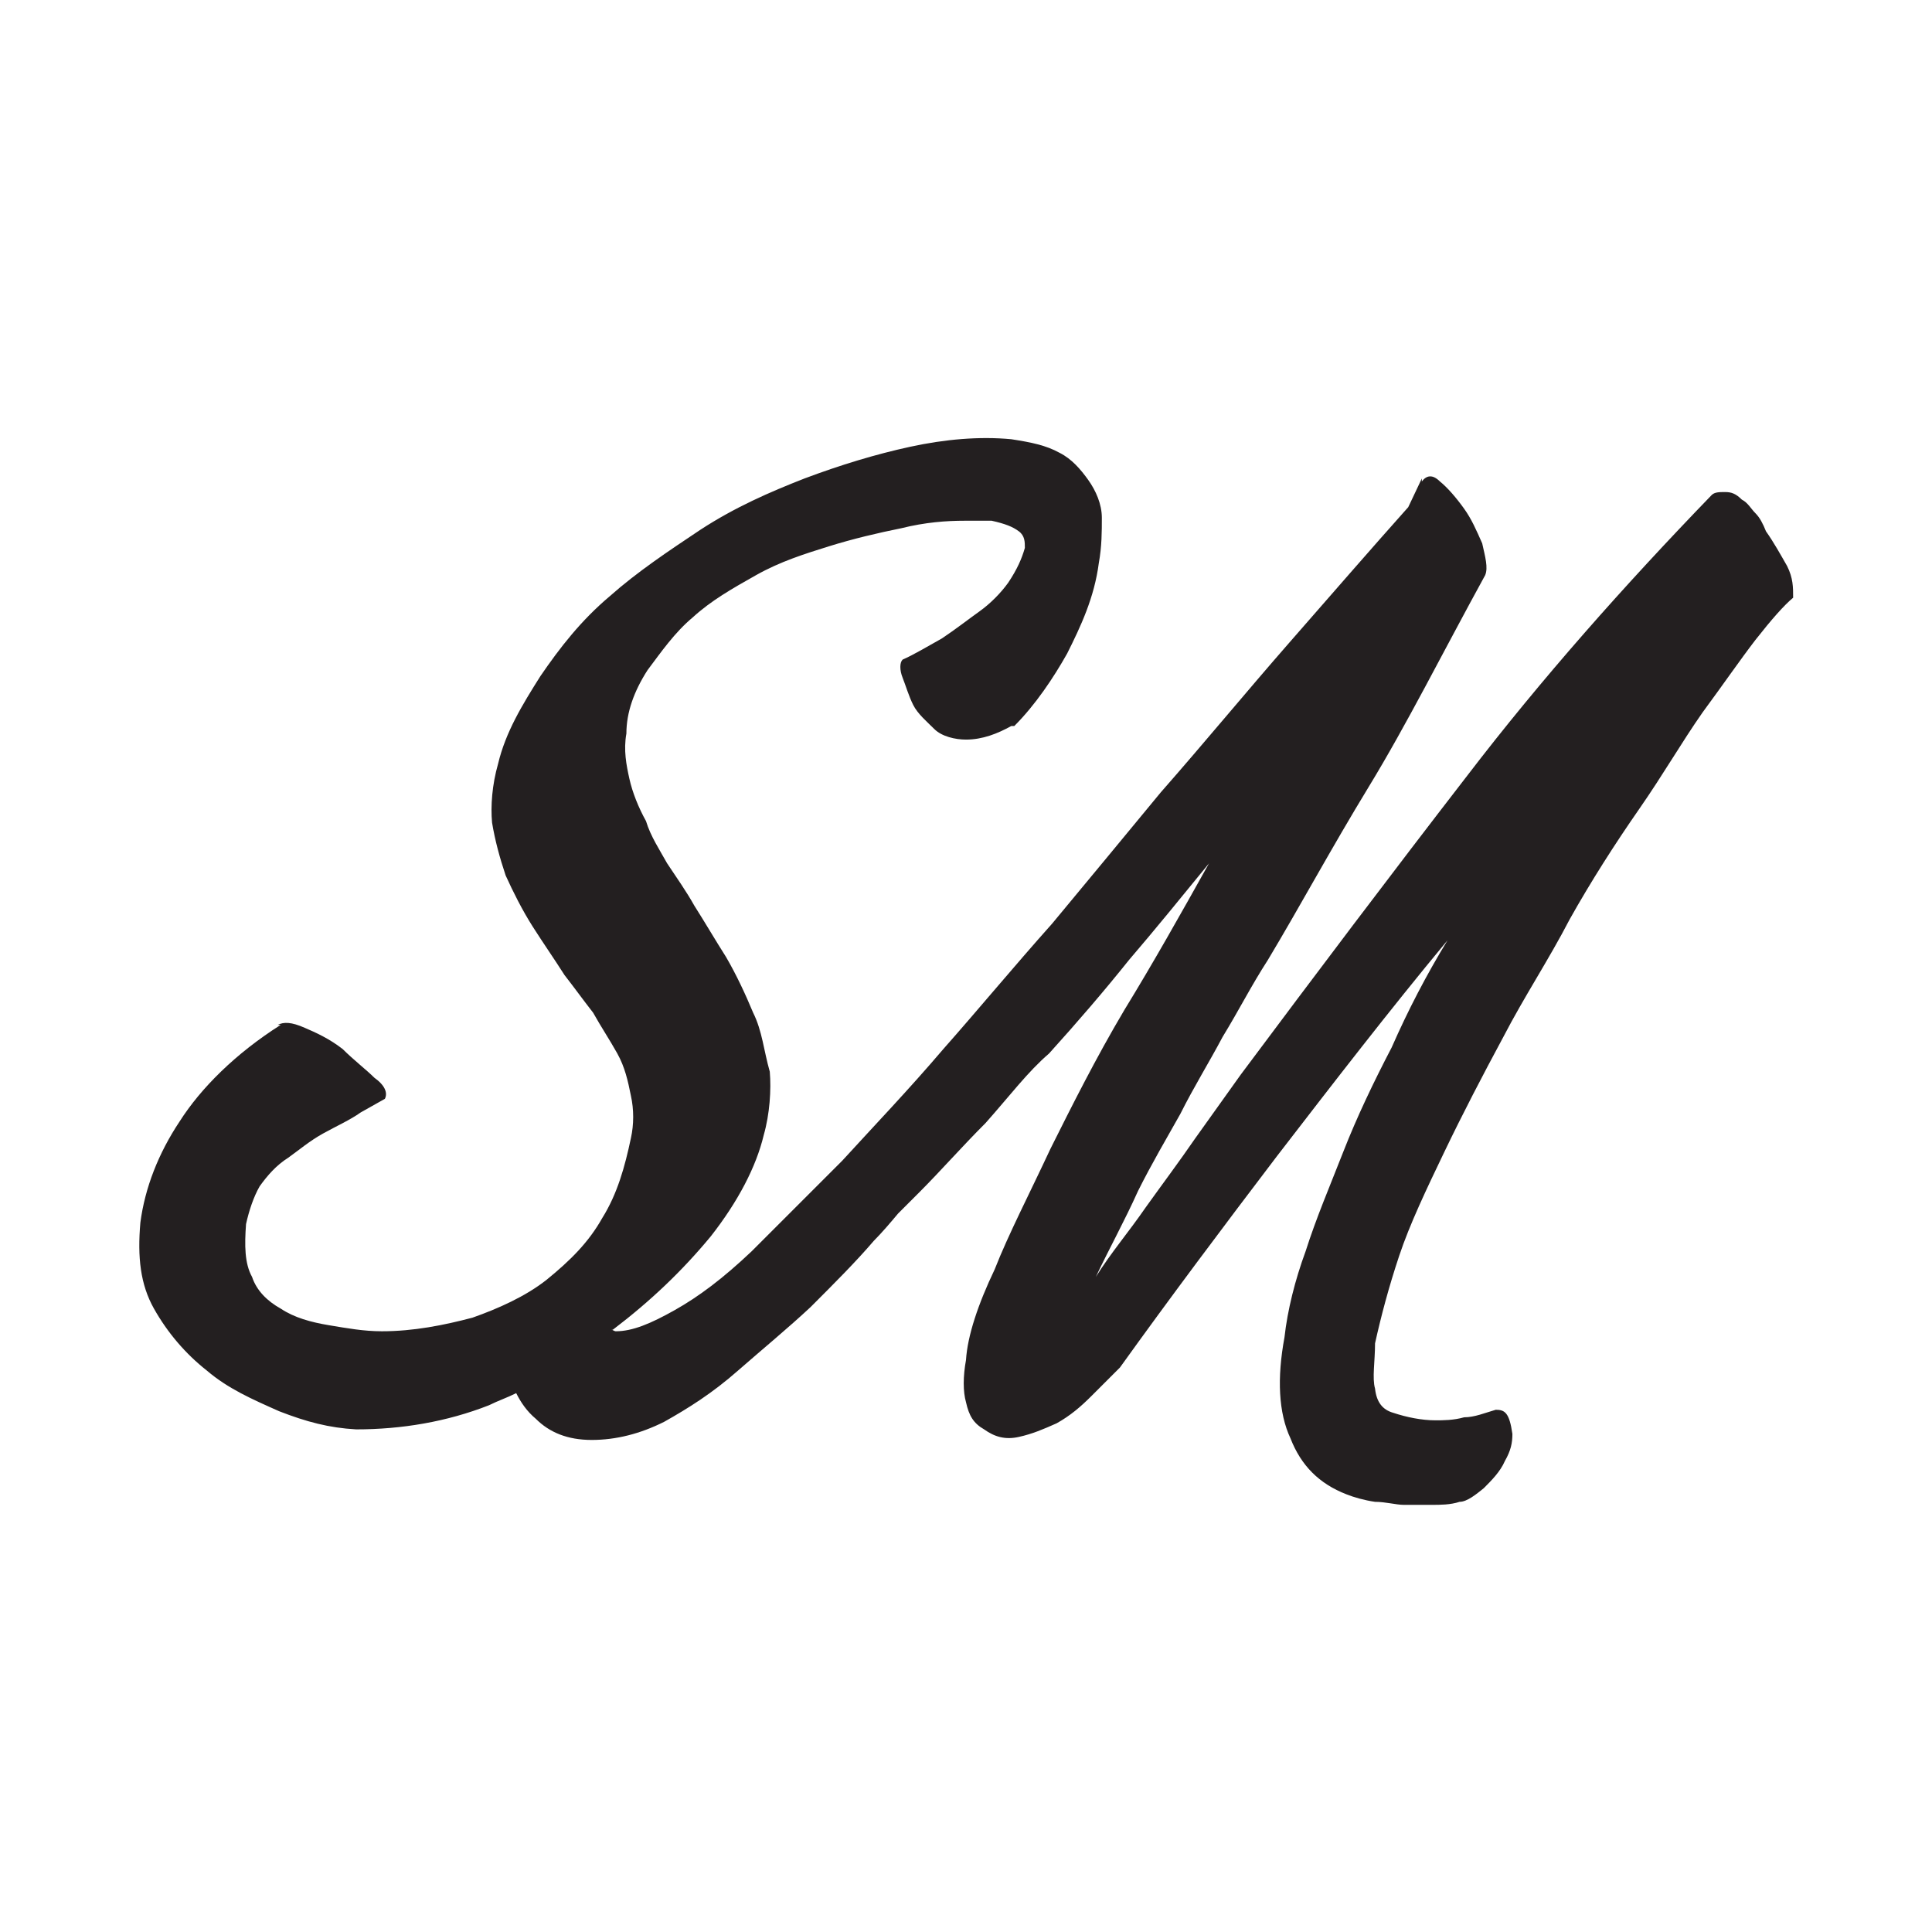 <?xml version="1.0" encoding="utf-8"?>
<!-- Generator: Adobe Illustrator 24.0.0, SVG Export Plug-In . SVG Version: 6.00 Build 0)  -->
<svg version="1.1" id="Layer_1" xmlns="http://www.w3.org/2000/svg" xmlns:xlink="http://www.w3.org/1999/xlink" x="0px" y="0px"
	 viewBox="0 0 128 128" style="enable-background:new 0 0 128 128;" xml:space="preserve">
<style type="text/css">
	.st0{fill:#231F20;}
</style>
<path class="st0" d="M118.4,37.5c-0.4-0.7-0.9-1.6-1.4-2.3c-0.2-0.5-0.4-0.9-0.7-1.2s-0.5-0.7-0.9-0.9c-0.4-0.4-0.7-0.5-1.1-0.5
	s-0.7,0-0.9,0.2c-5.8,6-11.3,12.2-16.2,18.6c-5.1,6.6-10,13.1-15,19.8l-3,4.2c-1.1,1.6-2.3,3.2-3.3,4.6c-1.1,1.6-2.3,3-3.3,4.6
	c0.9-1.9,1.9-3.7,2.8-5.7c0.9-1.8,1.9-3.5,2.8-5.1c0.9-1.8,1.9-3.4,2.8-5.1c1.1-1.8,1.9-3.4,3-5.1c2.1-3.5,4.2-7.4,6.7-11.5
	s4.9-8.9,7.7-14c0.2-0.5,0-1.2-0.2-2.1c-0.4-0.9-0.7-1.6-1.2-2.3s-1.1-1.4-1.6-1.8c-0.5-0.5-0.9-0.4-1.2,0v-0.2l-0.9,1.9
	c-2.5,2.8-5.1,5.8-7.9,9s-5.6,6.6-8.5,9.9c-2.3,2.8-4.8,5.8-7.2,8.7c-2.5,2.8-4.9,5.7-7.2,8.3c-2.3,2.7-4.6,5.1-6.7,7.4
	c-2.3,2.3-4.2,4.2-6,6c-1.9,1.8-3.5,3-5.1,3.9s-2.8,1.4-3.9,1.4c-0.1,0-0.2-0.1-0.3-0.1c0,0,0,0,0.1,0c2.5-1.9,4.6-3.9,6.5-6.2
	c1.8-2.3,3-4.6,3.5-6.7c0.4-1.4,0.5-3,0.4-4.2c-0.4-1.4-0.5-2.7-1.1-3.9c-0.5-1.2-1.1-2.5-1.8-3.7c-0.7-1.1-1.4-2.3-2.1-3.4
	c-0.5-0.9-1.2-1.9-1.8-2.8c-0.5-0.9-1.1-1.8-1.4-2.8c-0.5-0.9-0.9-1.9-1.1-2.8c-0.2-0.9-0.4-1.9-0.2-3c0-1.4,0.5-2.8,1.4-4.2
	c0.9-1.2,1.8-2.5,3-3.5c1.2-1.1,2.6-1.9,4.2-2.8c1.6-0.9,3.2-1.4,4.8-1.9s3.3-0.9,4.8-1.2c1.6-0.4,3-0.5,4.2-0.5c0.4,0,0.5,0,0.9,0
	s0.5,0,0.9,0c0.9,0.2,1.4,0.4,1.8,0.7s0.4,0.7,0.4,1.1c-0.2,0.7-0.5,1.4-1.1,2.3c-0.5,0.7-1.2,1.4-1.9,1.9s-1.6,1.2-2.5,1.8
	c-0.9,0.5-1.9,1.1-2.6,1.4c-0.2,0.2-0.2,0.7,0,1.2s0.4,1.2,0.7,1.8s0.9,1.1,1.4,1.6S63.3,49,64,49c1.1,0,2.1-0.4,3-0.9h0.2
	c1.4-1.4,2.6-3.2,3.5-4.8c0.9-1.8,1.8-3.7,2.1-6c0.2-1.1,0.2-2.1,0.2-3s-0.4-1.8-0.9-2.5S71,30.4,70.2,30c-0.9-0.5-1.9-0.7-3.2-0.9
	c-2.1-0.2-4.4,0-6.7,0.5s-4.6,1.2-7,2.1c-2.3,0.9-4.6,1.9-6.9,3.4c-2.1,1.4-4.2,2.8-6,4.4c-1.9,1.6-3.3,3.4-4.6,5.3
	c-1.2,1.9-2.3,3.7-2.8,5.8c-0.4,1.4-0.5,2.8-0.4,3.9c0.2,1.2,0.5,2.3,0.9,3.5c0.5,1.1,1.1,2.3,1.8,3.4c0.7,1.1,1.4,2.1,2.1,3.2
	c0.7,0.9,1.2,1.6,1.9,2.5c0.5,0.9,1.1,1.8,1.6,2.7c0.5,0.9,0.7,1.8,0.9,2.8c0.2,0.9,0.2,1.9,0,2.8c-0.4,1.9-0.9,3.7-1.9,5.3
	c-0.9,1.6-2.1,2.8-3.7,4.1c-1.4,1.1-3.2,1.9-4.9,2.5c-1.9,0.5-3.9,0.9-6,0.9c-1.2,0-2.3-0.2-3.5-0.4c-1.2-0.2-2.3-0.5-3.2-1.1
	c-0.9-0.5-1.6-1.2-1.9-2.1c-0.5-0.9-0.5-2.1-0.4-3.5c0.2-0.9,0.5-1.8,0.9-2.5c0.5-0.7,1.1-1.4,1.9-1.9c0.7-0.5,1.4-1.1,2.3-1.6
	s1.8-0.9,2.5-1.4l1.6-0.9c0.2-0.4,0-0.9-0.7-1.4c-0.5-0.5-1.4-1.2-2.1-1.9c-0.9-0.7-1.8-1.1-2.5-1.4c-0.9-0.4-1.4-0.4-1.8-0.2h0.2
	c-3,1.9-5.3,4.2-6.7,6.4c-1.4,2.1-2.3,4.4-2.6,6.7c-0.2,2.3,0,4.1,0.9,5.7s2.1,3,3.5,4.1c1.4,1.2,3,1.9,4.8,2.7
	c1.8,0.7,3.3,1.1,5.1,1.2c3,0,6-0.5,8.8-1.6c0.6-0.3,1.2-0.5,1.8-0.8c0.3,0.6,0.7,1.2,1.3,1.7c0.9,0.9,2.1,1.4,3.7,1.4
	c1.6,0,3.2-0.4,4.8-1.2c1.6-0.9,3.2-1.9,4.9-3.4c1.6-1.4,3.3-2.8,4.8-4.2c1.6-1.6,3-3,4.2-4.4c0.5-0.5,1.1-1.2,1.6-1.8
	c0.5-0.5,0.9-0.9,1.4-1.4c1.4-1.4,2.8-3,4.4-4.6c1.6-1.8,2.8-3.4,4.2-4.6c1.9-2.1,3.7-4.2,5.3-6.2c1.8-2.1,3.5-4.2,5.3-6.4
	c-1.9,3.4-3.7,6.6-5.6,9.7c-1.9,3.2-3.5,6.4-4.9,9.2c-1.4,3-2.8,5.7-3.7,8c-1.1,2.3-1.8,4.4-1.9,6c-0.2,1.1-0.2,2.1,0,2.8
	c0.2,0.9,0.5,1.4,1.2,1.8c0.7,0.5,1.4,0.7,2.3,0.5s1.6-0.5,2.5-0.9c0.9-0.5,1.6-1.1,2.3-1.8c0.7-0.7,1.4-1.4,1.9-1.9
	c3.3-4.6,6.9-9.4,10.4-14c3.7-4.8,7.4-9.6,11.3-14.3c-1.4,2.3-2.6,4.6-3.7,7.1C91,71.7,89.9,74,89,76.3c-0.9,2.3-1.8,4.4-2.5,6.6
	c-0.7,1.9-1.2,3.9-1.4,5.7c-0.5,2.7-0.4,5,0.4,6.7c0.7,1.8,1.9,3,3.7,3.7c0.5,0.2,1.2,0.4,1.9,0.5c0.7,0,1.4,0.2,1.9,0.2h1.9
	c0.5,0,1.2,0,1.8-0.2c0.5,0,1.1-0.5,1.6-0.9c0.5-0.5,1.1-1.1,1.4-1.8c0.4-0.7,0.5-1.2,0.5-1.8c-0.2-1.4-0.5-1.6-1.1-1.6
	c-0.7,0.2-1.4,0.5-2.1,0.5c-0.7,0.2-1.4,0.2-1.9,0.2c-0.9,0-1.9-0.2-2.8-0.5c-0.7-0.2-1.1-0.7-1.2-1.6c-0.2-0.7,0-1.8,0-3
	c0.4-1.8,0.9-3.7,1.6-5.8c0.7-2.1,1.8-4.4,3-6.9s2.5-5,3.9-7.6c1.4-2.7,3-5.1,4.4-7.8c1.4-2.5,3-5,4.6-7.3s2.8-4.4,4.2-6.4
	c1.4-1.9,2.5-3.5,3.5-4.8c1.1-1.4,1.9-2.3,2.5-2.8C118.8,38.9,118.8,38.3,118.4,37.5z"/>
</svg>
